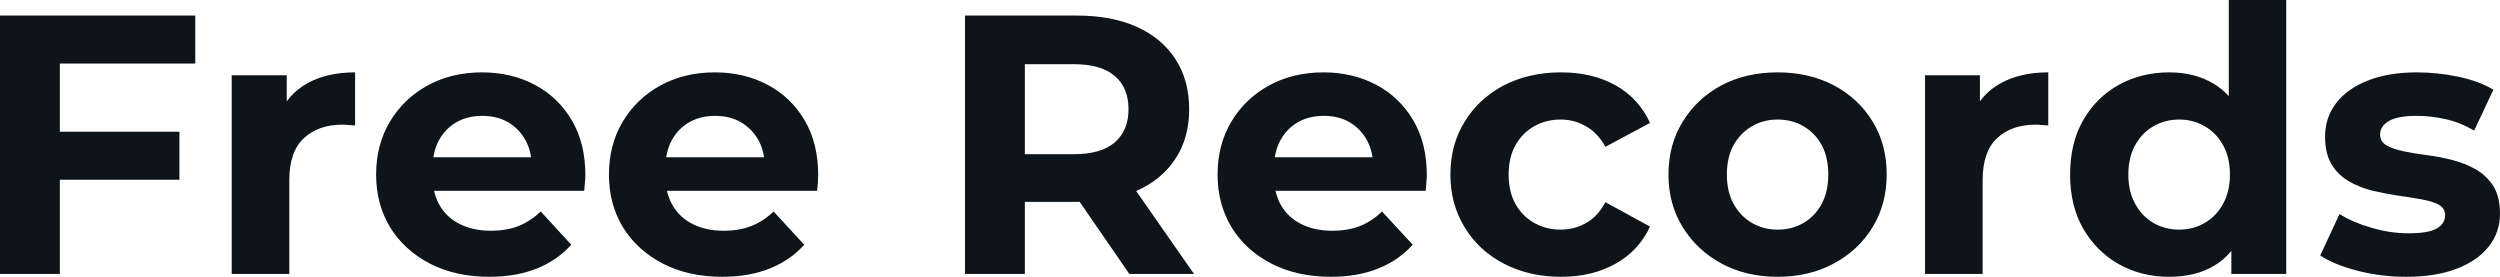 <svg fill="#0d141a" viewBox="0 0 155.802 17.25" height="100%" width="100%" xmlns="http://www.w3.org/2000/svg"><path preserveAspectRatio="none" d="M3.45 11.20L3.45 8.21L11.18 8.21L11.18 11.20L3.45 11.20ZM3.73 3.96L3.73 17.07L0 17.07L0 0.97L12.17 0.97L12.17 3.96L3.73 3.96ZM18.03 17.07L14.44 17.07L14.44 4.69L17.87 4.69L17.87 8.19L17.39 7.18Q17.94 5.86 19.16 5.19Q20.38 4.51 22.13 4.51L22.13 4.51L22.13 7.82Q21.90 7.80 21.71 7.79Q21.53 7.77 21.32 7.77L21.32 7.77Q19.85 7.77 18.94 8.61Q18.03 9.45 18.03 11.22L18.03 11.22L18.03 17.07ZM30.50 17.25L30.50 17.25Q28.38 17.25 26.78 16.42Q25.19 15.59 24.31 14.16Q23.44 12.72 23.44 10.88L23.44 10.88Q23.44 9.02 24.30 7.58Q25.16 6.14 26.66 5.32Q28.15 4.51 30.04 4.51L30.04 4.51Q31.86 4.51 33.32 5.28Q34.78 6.05 35.63 7.49Q36.48 8.92 36.48 10.92L36.48 10.92Q36.48 11.13 36.45 11.40Q36.43 11.66 36.41 11.89L36.41 11.89L26.36 11.89L26.36 9.80L34.52 9.80L33.14 10.42Q33.14 9.45 32.75 8.74Q32.36 8.03 31.67 7.62Q30.98 7.22 30.06 7.22L30.06 7.22Q29.14 7.22 28.44 7.62Q27.74 8.03 27.35 8.75Q26.96 9.48 26.96 10.46L26.96 10.46L26.96 11.02Q26.96 12.03 27.40 12.80Q27.85 13.57 28.67 13.97Q29.49 14.38 30.59 14.38L30.59 14.38Q31.58 14.38 32.33 14.08Q33.07 13.78 33.70 13.18L33.70 13.18L35.60 15.25Q34.75 16.21 33.47 16.73Q32.18 17.25 30.50 17.25ZM45.01 17.25L45.01 17.25Q42.89 17.25 41.30 16.42Q39.70 15.59 38.82 14.16Q37.95 12.72 37.95 10.88L37.95 10.88Q37.95 9.02 38.81 7.58Q39.67 6.14 41.17 5.32Q42.66 4.51 44.55 4.51L44.55 4.51Q46.37 4.51 47.83 5.28Q49.29 6.05 50.14 7.49Q50.99 8.92 50.99 10.92L50.99 10.92Q50.99 11.13 50.97 11.40Q50.95 11.66 50.92 11.89L50.92 11.89L40.87 11.89L40.87 9.80L49.04 9.80L47.66 10.42Q47.66 9.45 47.27 8.74Q46.87 8.03 46.18 7.62Q45.49 7.22 44.57 7.22L44.57 7.22Q43.65 7.22 42.95 7.62Q42.25 8.03 41.86 8.75Q41.47 9.48 41.47 10.46L41.47 10.46L41.47 11.02Q41.47 12.03 41.92 12.80Q42.37 13.57 43.18 13.97Q44.00 14.38 45.10 14.38L45.10 14.38Q46.09 14.38 46.84 14.08Q47.59 13.78 48.21 13.18L48.21 13.18L50.12 15.25Q49.27 16.21 47.98 16.73Q46.69 17.25 45.01 17.25ZM63.87 17.07L60.14 17.07L60.14 0.97L67.11 0.97Q69.28 0.97 70.84 1.67Q72.40 2.37 73.25 3.68Q74.11 4.99 74.11 6.81L74.11 6.81Q74.11 8.60 73.25 9.90Q72.40 11.20 70.84 11.89Q69.28 12.58 67.11 12.58L67.11 12.58L62.21 12.58L63.87 10.95L63.87 17.07ZM74.41 17.07L70.38 17.07L66.35 11.22L70.33 11.22L74.41 17.07ZM63.87 2.23L63.87 11.36L62.21 9.61L66.91 9.61Q68.63 9.61 69.48 8.87Q70.33 8.12 70.33 6.81L70.33 6.81Q70.33 5.47 69.48 4.74Q68.63 4.00 66.91 4.00L66.91 4.00L62.21 4.00L63.87 2.23ZM82.94 17.25L82.94 17.25Q80.82 17.25 79.22 16.42Q77.62 15.59 76.75 14.16Q75.88 12.72 75.88 10.88L75.88 10.88Q75.88 9.02 76.74 7.58Q77.60 6.14 79.10 5.32Q80.59 4.51 82.48 4.51L82.48 4.51Q84.29 4.51 85.76 5.28Q87.22 6.05 88.07 7.49Q88.92 8.92 88.92 10.92L88.92 10.92Q88.92 11.13 88.89 11.40Q88.87 11.66 88.85 11.89L88.85 11.89L78.80 11.89L78.80 9.80L86.96 9.80L85.58 10.42Q85.58 9.45 85.19 8.74Q84.80 8.03 84.11 7.62Q83.42 7.22 82.50 7.22L82.50 7.22Q81.58 7.22 80.88 7.62Q80.18 8.03 79.79 8.75Q79.40 9.48 79.40 10.46L79.40 10.46L79.40 11.02Q79.40 12.03 79.84 12.80Q80.29 13.57 81.11 13.97Q81.93 14.38 83.03 14.38L83.03 14.38Q84.02 14.38 84.77 14.08Q85.51 13.78 86.13 13.18L86.13 13.18L88.04 15.25Q87.19 16.21 85.90 16.73Q84.62 17.25 82.94 17.25ZM97.29 17.25L97.29 17.25Q95.29 17.25 93.72 16.43Q92.16 15.62 91.28 14.17Q90.39 12.72 90.39 10.88L90.39 10.88Q90.39 9.02 91.28 7.58Q92.16 6.14 93.72 5.32Q95.29 4.51 97.29 4.51L97.29 4.51Q99.24 4.51 100.69 5.32Q102.14 6.14 102.83 7.66L102.83 7.66L100.05 9.15Q99.57 8.28 98.84 7.87Q98.12 7.45 97.27 7.45L97.27 7.45Q96.35 7.45 95.61 7.87Q94.88 8.28 94.45 9.04Q94.02 9.80 94.02 10.88L94.02 10.88Q94.02 11.96 94.45 12.72Q94.88 13.48 95.61 13.89Q96.35 14.31 97.27 14.31L97.27 14.31Q98.12 14.31 98.84 13.90Q99.57 13.50 100.05 12.60L100.05 12.60L102.83 14.12Q102.14 15.62 100.69 16.43Q99.24 17.25 97.29 17.25ZM110.79 17.25L110.79 17.25Q108.81 17.25 107.28 16.42Q105.75 15.59 104.87 14.16Q103.98 12.72 103.98 10.88L103.98 10.88Q103.98 9.02 104.87 7.58Q105.75 6.14 107.28 5.32Q108.81 4.51 110.79 4.51L110.79 4.51Q112.75 4.51 114.29 5.32Q115.83 6.14 116.70 7.57Q117.58 8.99 117.58 10.88L117.58 10.88Q117.58 12.72 116.70 14.16Q115.83 15.59 114.29 16.42Q112.75 17.25 110.79 17.25ZM110.79 14.31L110.79 14.31Q111.69 14.31 112.40 13.89Q113.11 13.48 113.53 12.71Q113.94 11.94 113.94 10.88L113.94 10.88Q113.94 9.80 113.53 9.04Q113.11 8.28 112.40 7.87Q111.69 7.45 110.79 7.45L110.79 7.45Q109.89 7.45 109.18 7.87Q108.47 8.28 108.04 9.04Q107.62 9.80 107.62 10.88L107.62 10.88Q107.62 11.94 108.04 12.71Q108.47 13.48 109.18 13.89Q109.89 14.31 110.79 14.31ZM123.56 17.07L119.97 17.07L119.97 4.69L123.39 4.69L123.39 8.19L122.91 7.18Q123.46 5.86 124.68 5.19Q125.90 4.51 127.65 4.51L127.65 4.51L127.65 7.82Q127.42 7.80 127.24 7.79Q127.05 7.77 126.84 7.77L126.84 7.77Q125.37 7.77 124.46 8.61Q123.56 9.45 123.56 11.22L123.56 11.22L123.56 17.07ZM135.19 17.25L135.19 17.25Q133.45 17.25 132.04 16.46Q130.64 15.66 129.82 14.24Q129.01 12.81 129.01 10.88L129.01 10.88Q129.01 8.92 129.82 7.50Q130.64 6.07 132.04 5.29Q133.45 4.51 135.19 4.51L135.19 4.51Q136.76 4.51 137.93 5.20Q139.10 5.89 139.75 7.29Q140.39 8.69 140.39 10.88L140.39 10.88Q140.39 13.04 139.77 14.46Q139.15 15.87 137.99 16.56Q136.83 17.25 135.19 17.25ZM135.81 14.31L135.81 14.31Q136.69 14.31 137.40 13.89Q138.12 13.48 138.54 12.71Q138.97 11.94 138.97 10.88L138.97 10.88Q138.97 9.80 138.54 9.04Q138.12 8.28 137.40 7.87Q136.69 7.45 135.81 7.45L135.81 7.45Q134.92 7.45 134.20 7.87Q133.49 8.28 133.07 9.04Q132.64 9.80 132.64 10.88L132.64 10.88Q132.64 11.94 133.07 12.71Q133.49 13.48 134.20 13.89Q134.92 14.31 135.81 14.31ZM142.48 17.07L139.06 17.07L139.06 14.54L139.13 10.86L138.90 7.20L138.90 0L142.48 0L142.48 17.07ZM149.96 17.25L149.96 17.25Q148.37 17.25 146.91 16.87Q145.45 16.49 144.60 15.92L144.60 15.92L145.80 13.34Q146.65 13.87 147.81 14.20Q148.97 14.54 150.10 14.54L150.10 14.54Q151.34 14.54 151.86 14.24Q152.38 13.94 152.38 13.41L152.38 13.41Q152.38 12.97 151.97 12.75Q151.57 12.54 150.90 12.42Q150.24 12.30 149.44 12.19Q148.65 12.07 147.84 11.88Q147.04 11.68 146.37 11.29Q145.70 10.90 145.30 10.23Q144.90 9.57 144.90 8.51L144.90 8.51Q144.90 7.34 145.58 6.44Q146.26 5.54 147.54 5.03Q148.83 4.51 150.63 4.51L150.63 4.51Q151.89 4.51 153.20 4.78Q154.51 5.06 155.39 5.59L155.39 5.59L154.19 8.14Q153.29 7.61 152.39 7.42Q151.48 7.22 150.63 7.22L150.63 7.22Q149.43 7.22 148.88 7.54Q148.33 7.87 148.33 8.37L148.33 8.37Q148.33 8.83 148.73 9.06Q149.13 9.29 149.80 9.43Q150.47 9.57 151.26 9.67Q152.05 9.77 152.86 9.98Q153.66 10.19 154.32 10.57Q154.97 10.95 155.39 11.60Q155.80 12.26 155.80 13.32L155.80 13.32Q155.80 14.47 155.11 15.35Q154.42 16.24 153.12 16.74Q151.82 17.25 149.96 17.25Z"></path></svg>